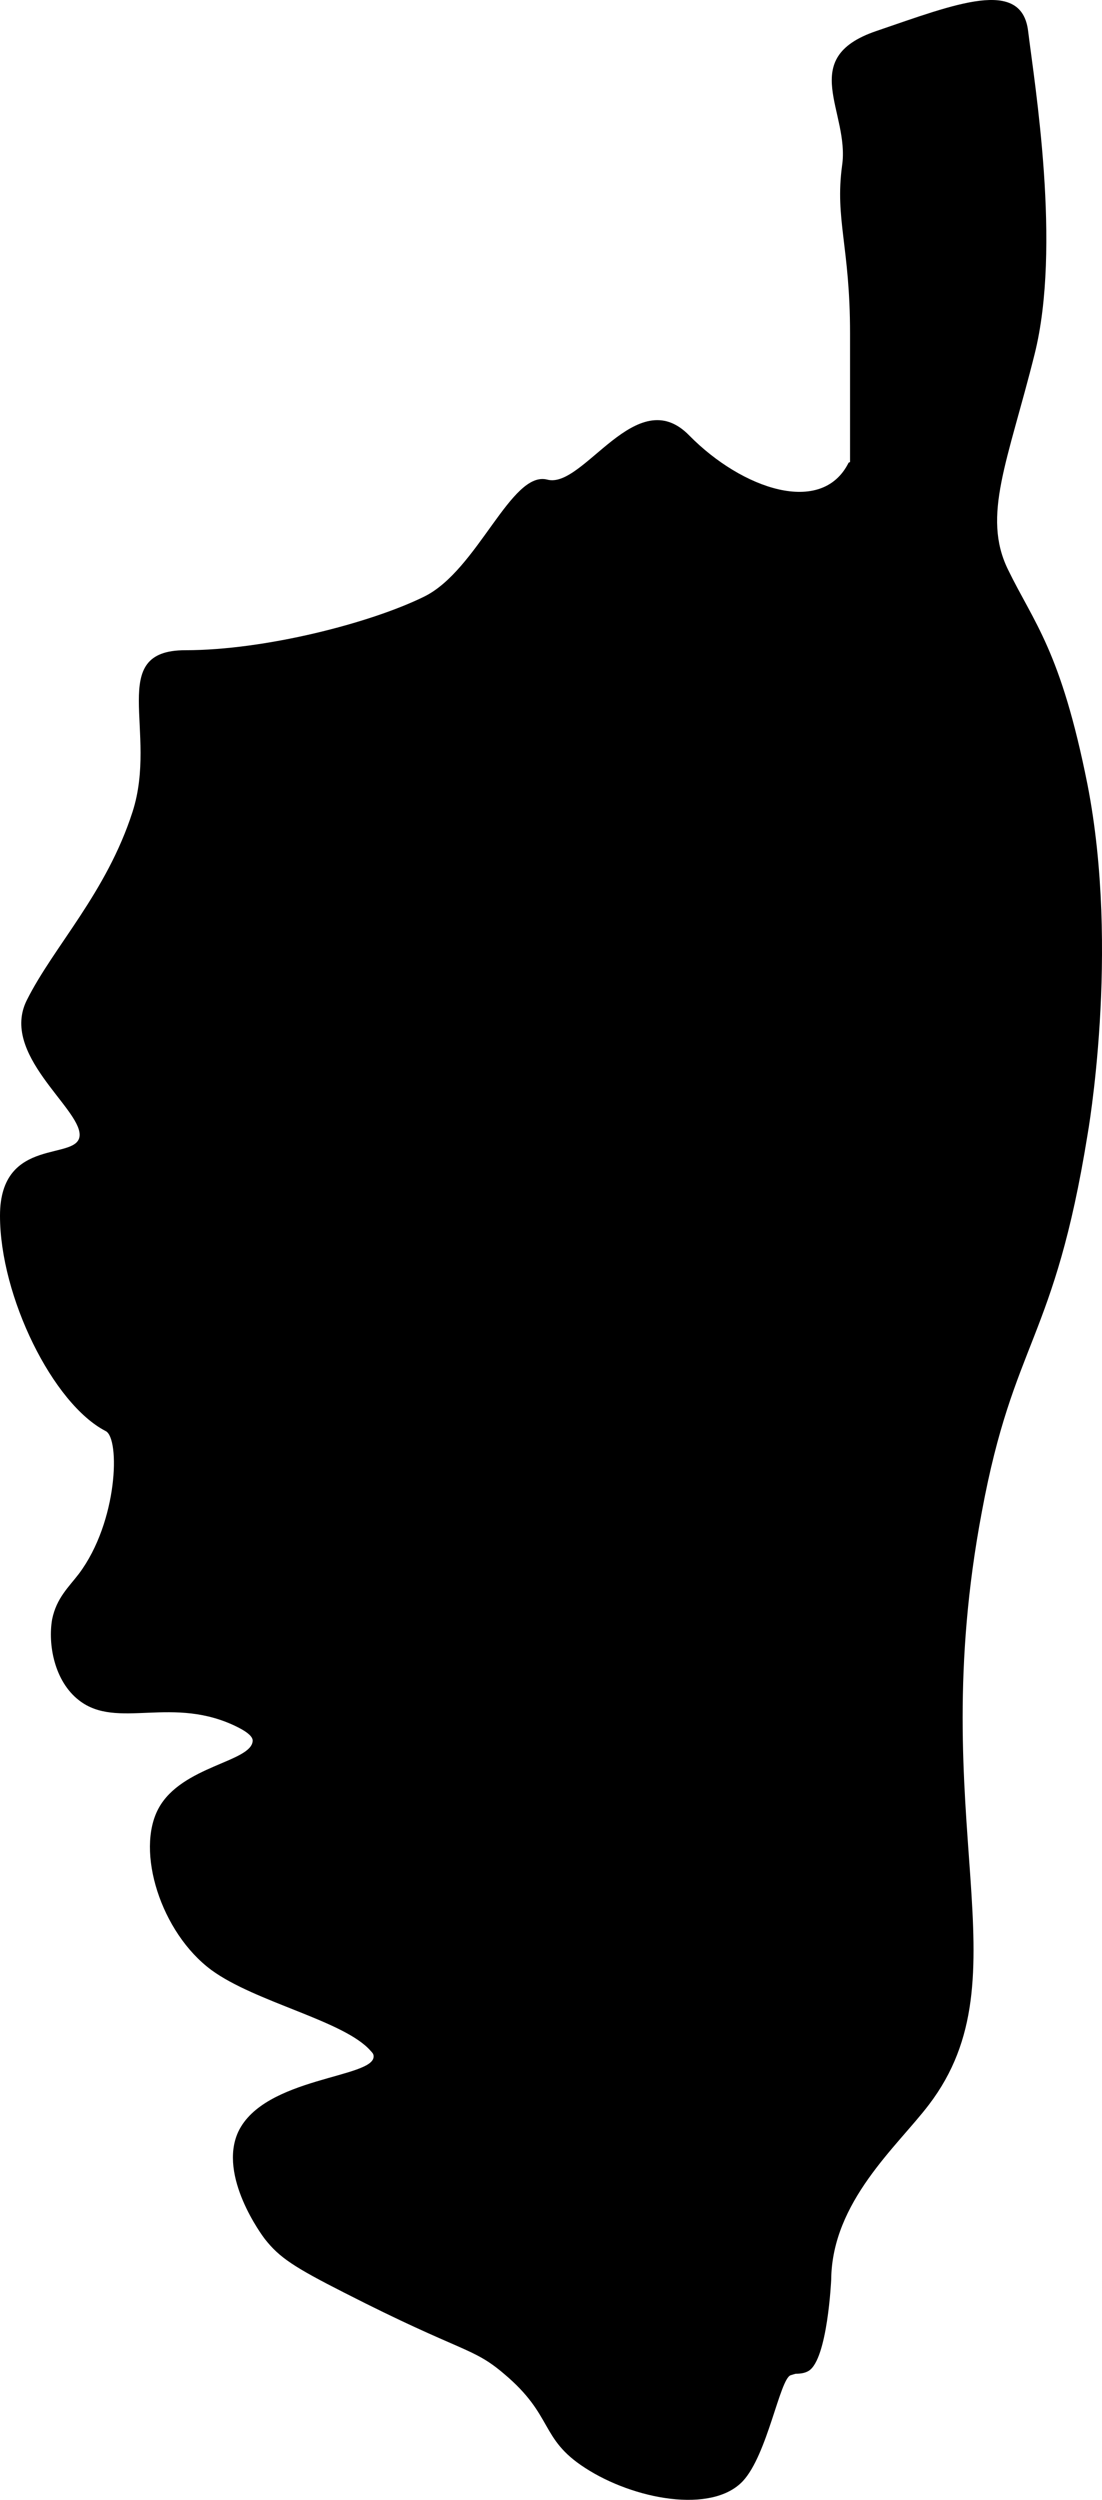 <?xml version="1.0" encoding="UTF-8"?> <svg xmlns="http://www.w3.org/2000/svg" width="30" height="68" viewBox="0 0 30 68" fill="none"><path d="M23.141 12.567V9.067C23.141 6.706 22.727 5.966 22.924 4.506C23.141 3.046 21.682 1.586 23.85 0.846C26.018 0.106 27.812 -0.614 27.989 0.846C28.167 2.306 28.896 6.706 28.167 9.627C27.438 12.547 26.728 14.027 27.438 15.487C28.147 16.947 28.877 17.687 29.606 21.347C30.493 25.888 29.606 30.868 29.606 30.868C28.699 36.488 27.595 36.448 26.728 41.129C25.131 49.589 27.97 53.729 25.289 57.25C24.422 58.39 22.648 59.89 22.628 62.01C22.628 62.01 22.53 64.17 22.017 64.49C21.919 64.55 21.8 64.57 21.662 64.57C21.662 64.57 21.583 64.59 21.524 64.61C21.229 64.71 20.894 66.77 20.223 67.49C19.376 68.39 17.247 67.99 15.926 67.13C14.685 66.33 15.079 65.71 13.719 64.57C12.851 63.83 12.595 64.01 9.382 62.37C8.003 61.67 7.608 61.41 7.214 60.91C7.135 60.81 5.933 59.19 6.485 57.99C7.194 56.489 10.21 56.529 10.171 55.929C10.171 55.87 10.131 55.83 10.092 55.789C9.382 54.969 6.958 54.469 5.756 53.589C4.376 52.569 3.686 50.349 4.317 49.189C4.947 48.029 6.859 47.929 6.879 47.349C6.879 47.249 6.761 47.129 6.485 46.989C4.711 46.089 3.193 47.069 2.148 46.249C1.478 45.729 1.301 44.729 1.419 44.049C1.537 43.469 1.873 43.169 2.148 42.809C3.213 41.389 3.272 39.128 2.878 38.928C1.439 38.188 0 35.268 0 33.068C0 30.868 2.168 31.608 2.168 30.868C2.168 30.128 0 28.668 0.729 27.208C1.459 25.748 2.897 24.288 3.607 22.087C4.317 19.887 2.878 17.687 5.046 17.687C7.214 17.687 10.092 16.947 11.551 16.227C13.009 15.507 13.916 12.787 14.901 13.047C15.887 13.307 17.326 10.367 18.765 11.847C20.204 13.307 22.372 14.047 23.101 12.587L23.141 12.567Z" fill="black"></path></svg> 